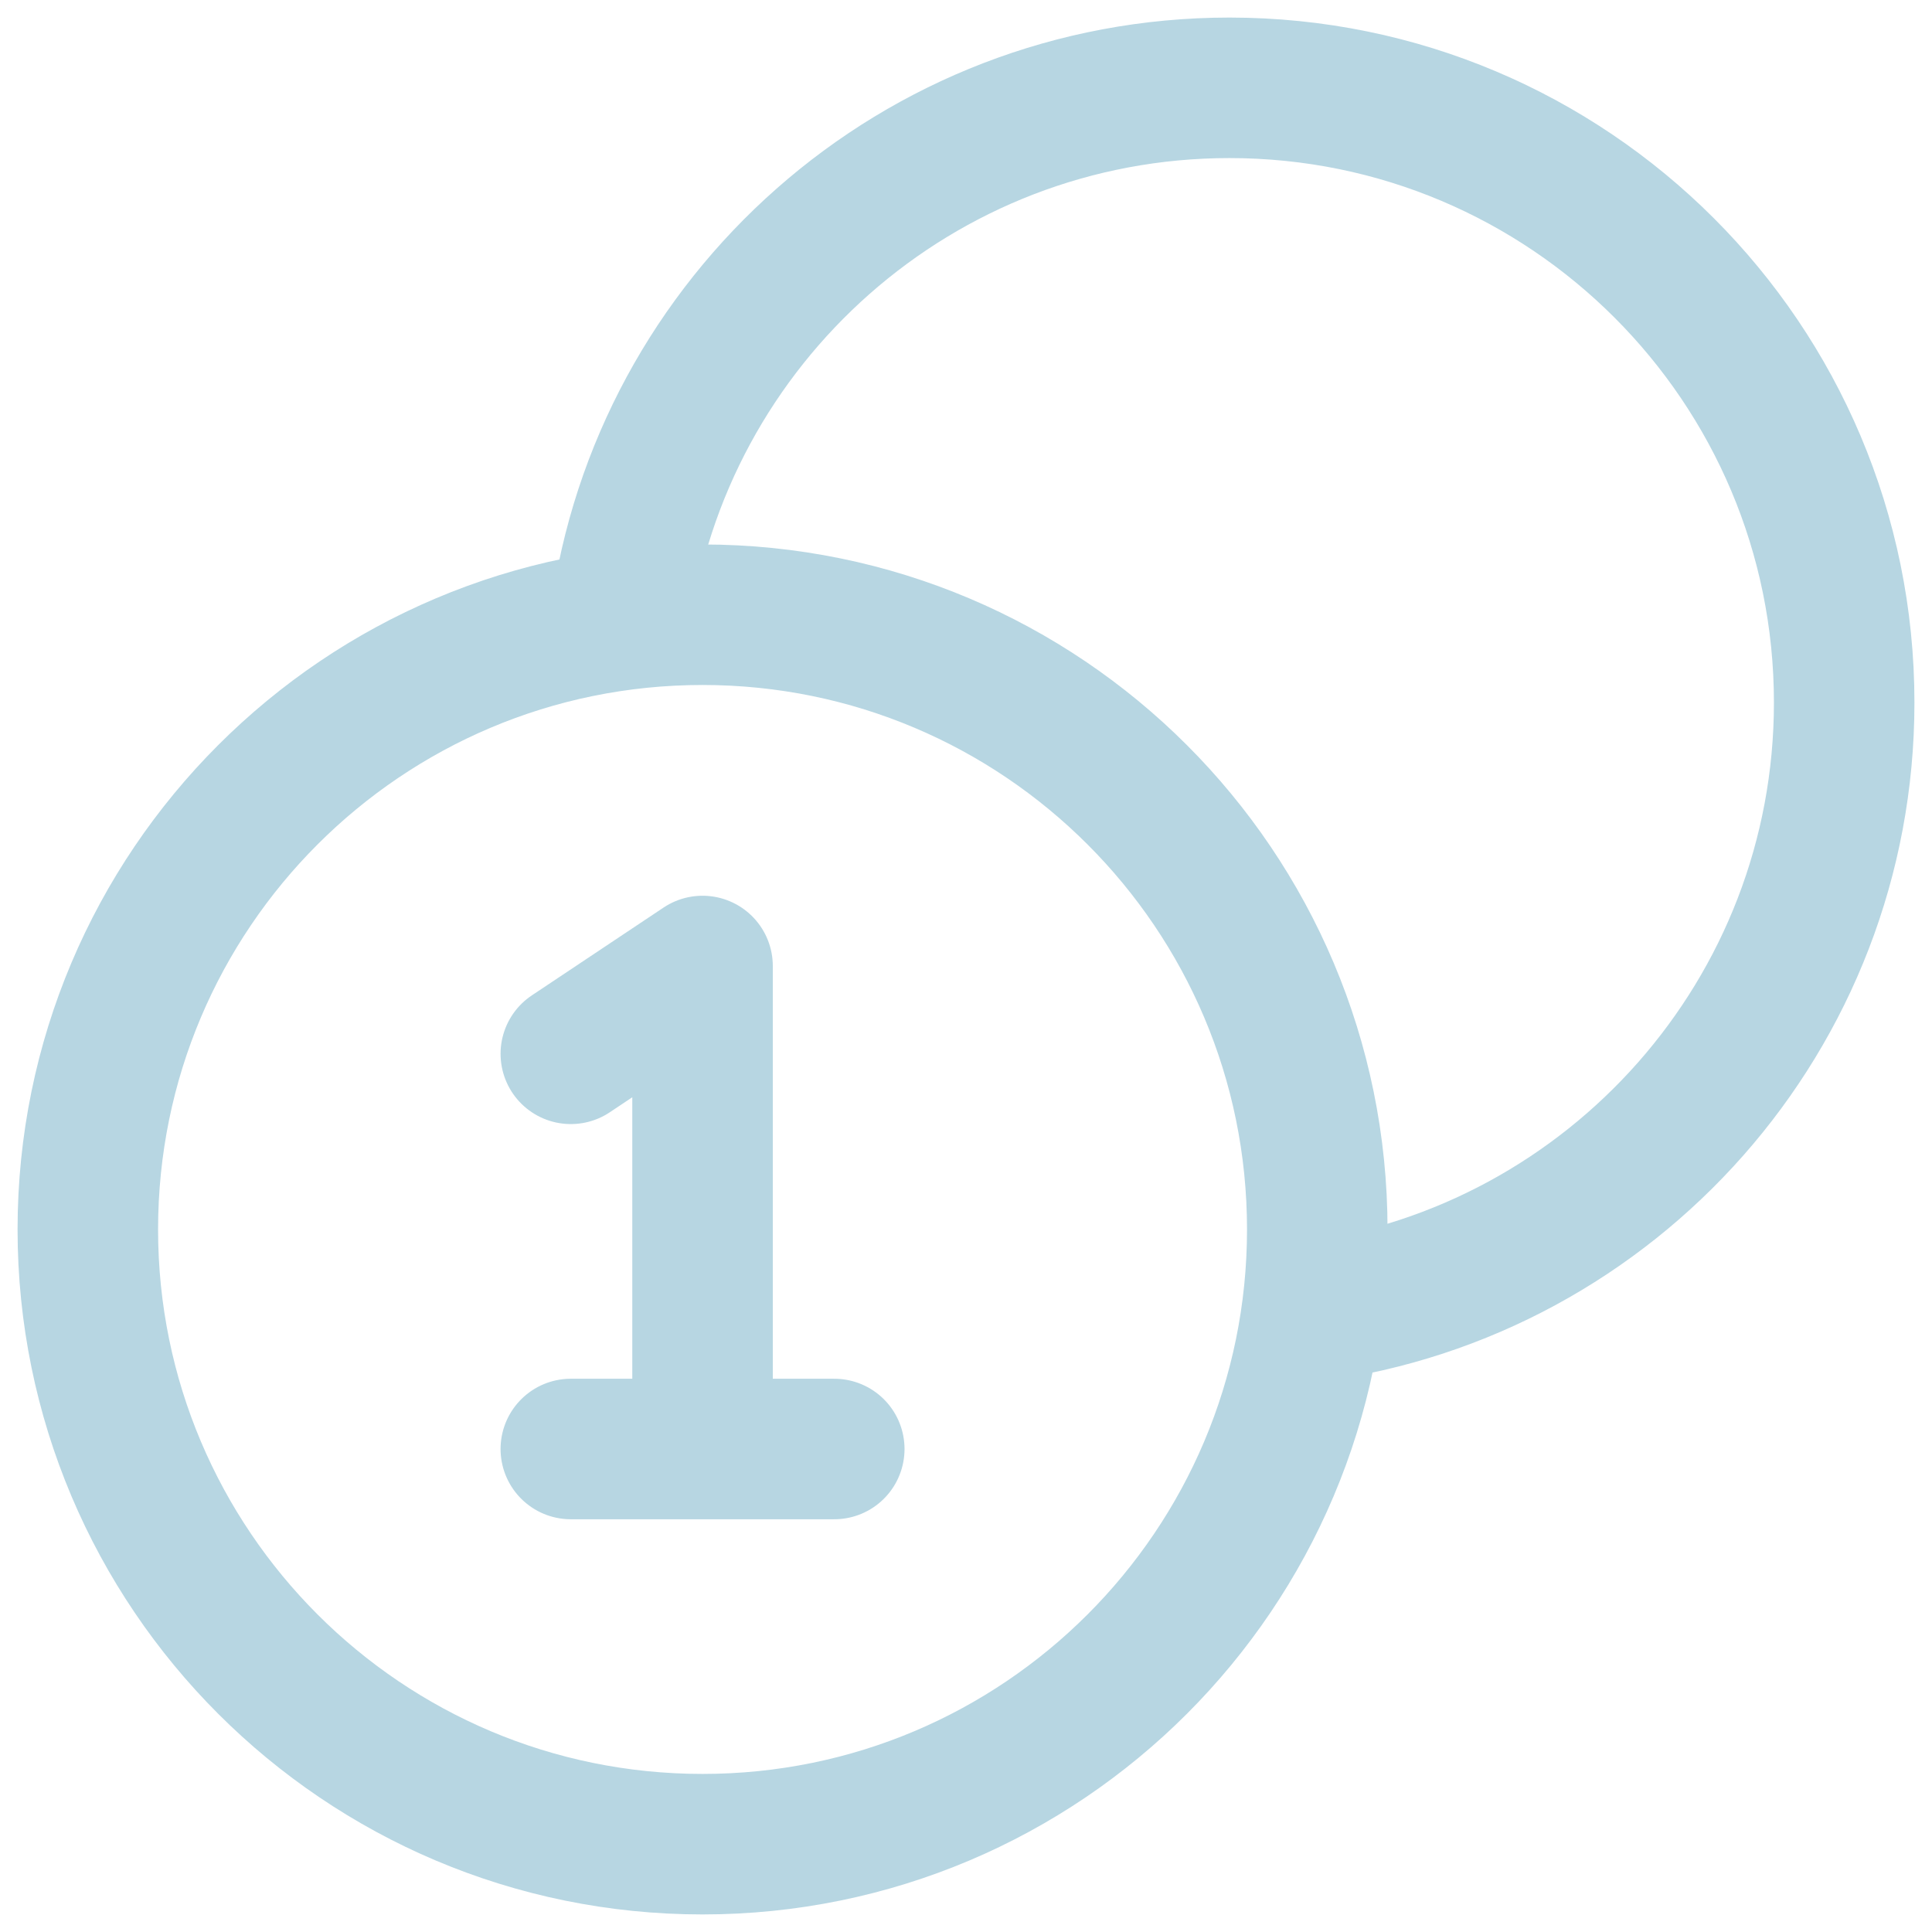 <svg width="22" height="22" viewBox="0 0 22 22" fill="none" xmlns="http://www.w3.org/2000/svg">
<path d="M14.938 14.938C18.36 14.479 21 11.548 21 8C21 4.134 17.866 1 14 1C10.452 1 7.52 3.64 7.062 7.062M6.5 12L8 11V16.5M6.5 16.5H9.5M15 14C15 17.866 11.866 21 8 21C4.134 21 1 17.866 1 14C1 10.134 4.134 7 8 7C11.866 7 15 10.134 15 14Z" stroke="#B7D6E2" stroke-width="1.6" stroke-linecap="round" stroke-linejoin="round"/>
</svg>
